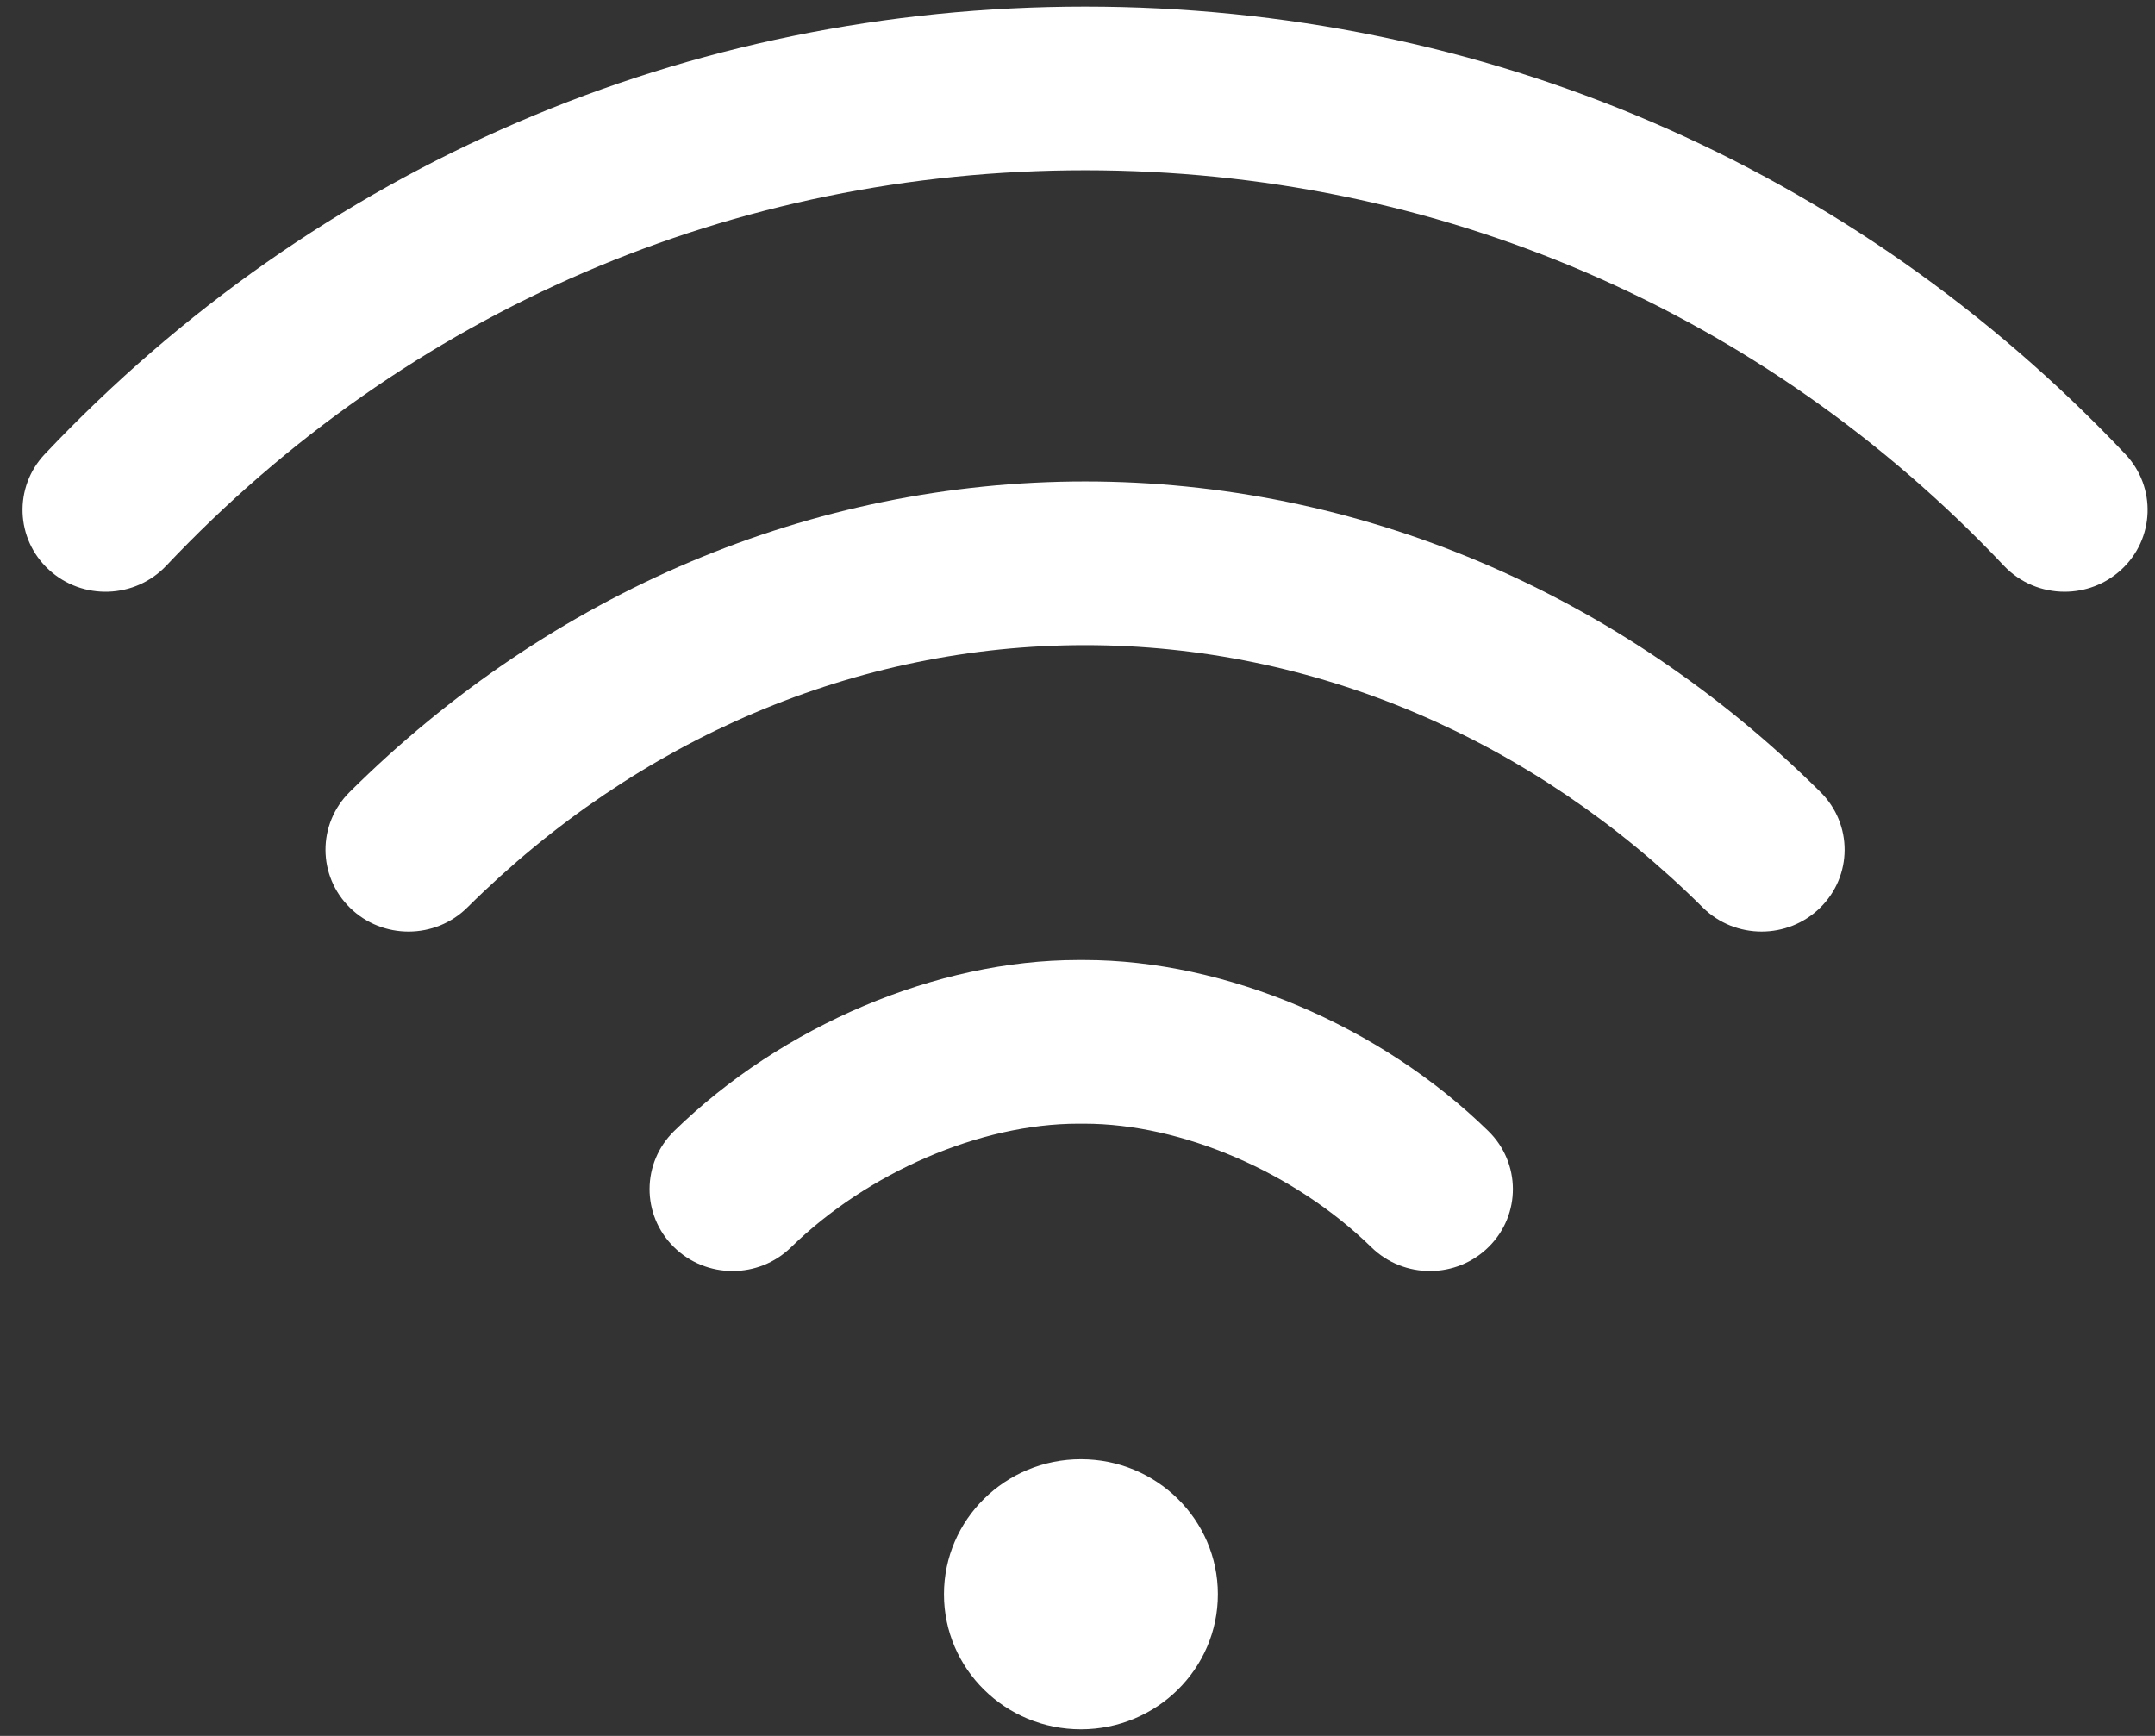 <svg xmlns="http://www.w3.org/2000/svg" width="72" height="58" viewBox="0 0 72 58" fill="none"><rect x="0" y="0" width="72" height="58" fill="#333333" stroke="none"/><path d="M36.114 57.779C38.642 57.779 40.69 55.759 40.69 53.268C40.69 50.776 38.642 48.756 36.114 48.756C33.587 48.756 31.538 50.776 31.538 53.268C31.538 55.759 33.587 57.779 36.114 57.779Z" fill="white"></path><path d="M71.008 15.173C61.894 5.531 49.551 0.221 36.252 0.221C22.955 0.221 10.612 5.531 1.497 15.173C0.453 16.277 0.515 18.008 1.635 19.037C2.756 20.067 4.511 20.006 5.555 18.901C13.609 10.382 24.511 5.69 36.253 5.689C47.995 5.69 58.897 10.382 66.951 18.901C67.497 19.479 68.237 19.771 68.98 19.771C69.657 19.771 70.336 19.528 70.87 19.037C71.991 18.008 72.053 16.277 71.008 15.173Z" fill="white"></path><path d="M60.824 26.465C54.087 19.772 45.36 16.086 36.252 16.086C27.142 16.087 18.416 19.773 11.68 26.465C10.601 27.537 10.608 29.268 11.695 30.332C12.783 31.396 14.539 31.389 15.618 30.317C21.304 24.667 28.632 21.555 36.252 21.555C43.871 21.555 51.199 24.667 56.887 30.317C57.429 30.856 58.142 31.125 58.856 31.125C59.562 31.125 60.269 30.861 60.81 30.332C61.897 29.268 61.904 27.537 60.824 26.465Z" fill="white"></path><path d="M49.725 37.79C46.117 34.265 40.945 32.076 36.227 32.076C36.227 32.076 36.225 32.076 36.225 32.076H36.025C36.024 32.076 36.024 32.076 36.023 32.076C31.305 32.076 26.133 34.266 22.524 37.79C21.436 38.853 21.428 40.584 22.506 41.657C23.049 42.197 23.763 42.467 24.477 42.467C25.182 42.467 25.888 42.203 26.428 41.675C28.997 39.166 32.763 37.545 36.023 37.545C36.024 37.545 36.024 37.545 36.025 37.545H36.225C36.226 37.545 36.226 37.545 36.227 37.545C39.487 37.545 43.253 39.166 45.821 41.675C46.909 42.738 48.666 42.73 49.743 41.657C50.822 40.584 50.813 38.853 49.725 37.79Z" fill="white"></path></svg>